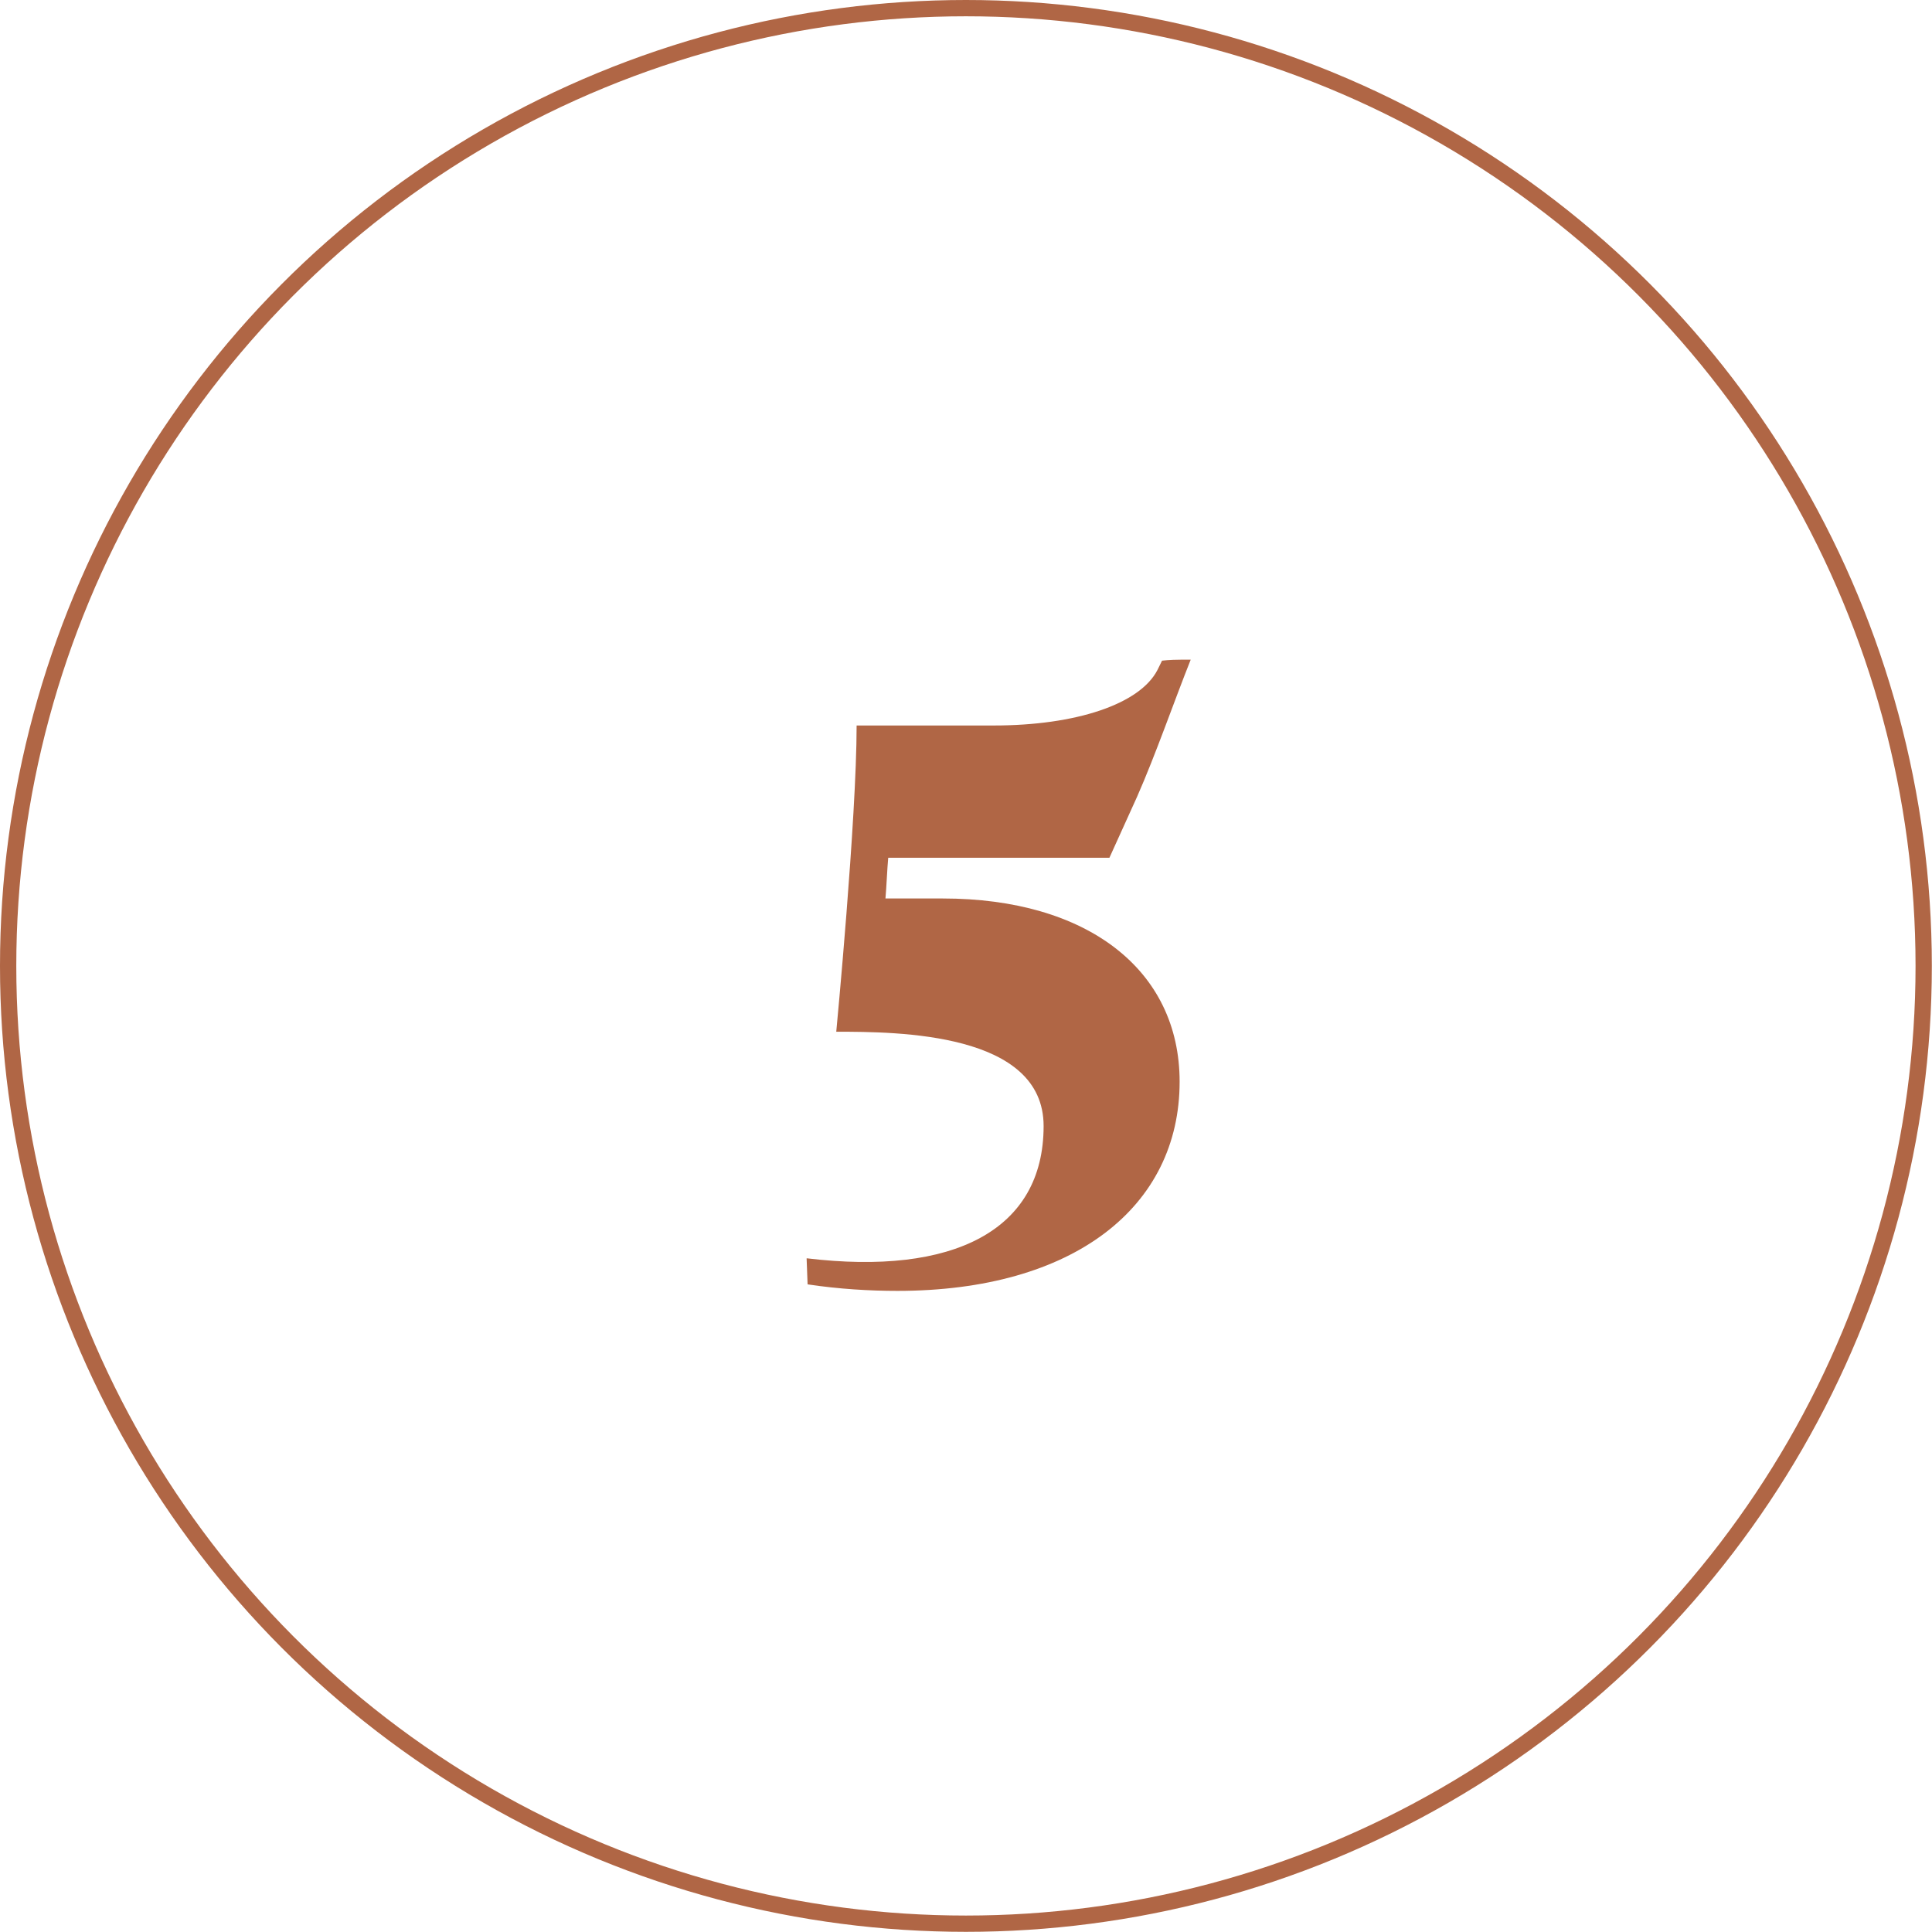 <?xml version="1.0" encoding="UTF-8"?> <svg xmlns="http://www.w3.org/2000/svg" viewBox="0 0 118.61 118.61"><defs><style>.d{fill:#b06645;}.e{fill:none;stroke:#b06645;stroke-miterlimit:10;}</style></defs><g id="a"></g><g id="b"><g id="c"><circle class="e" cx="59.3" cy="59.3" r="58.8"></circle><path class="d" d="M49.53,77.25c8.98,1.08,14.54-1.7,14.54-8.12,0-5.74-8.92-5.79-12.73-5.79,0,0,1.25-13.07,1.25-18.8h8.41c5.06,0,8.98-1.31,10.06-3.41l.28-.57s.45-.06,1.14-.06h.62c-1.02,2.56-2.16,5.85-3.29,8.41l-1.7,3.75h-13.58c-.06,.62-.11,1.87-.17,2.5h3.52c8.86,0,14.54,4.37,14.54,11.25,0,7.67-6.48,12.84-17.33,12.84-1.7,0-3.58-.11-5.51-.4l-.06-1.59Z"></path></g></g></svg> 